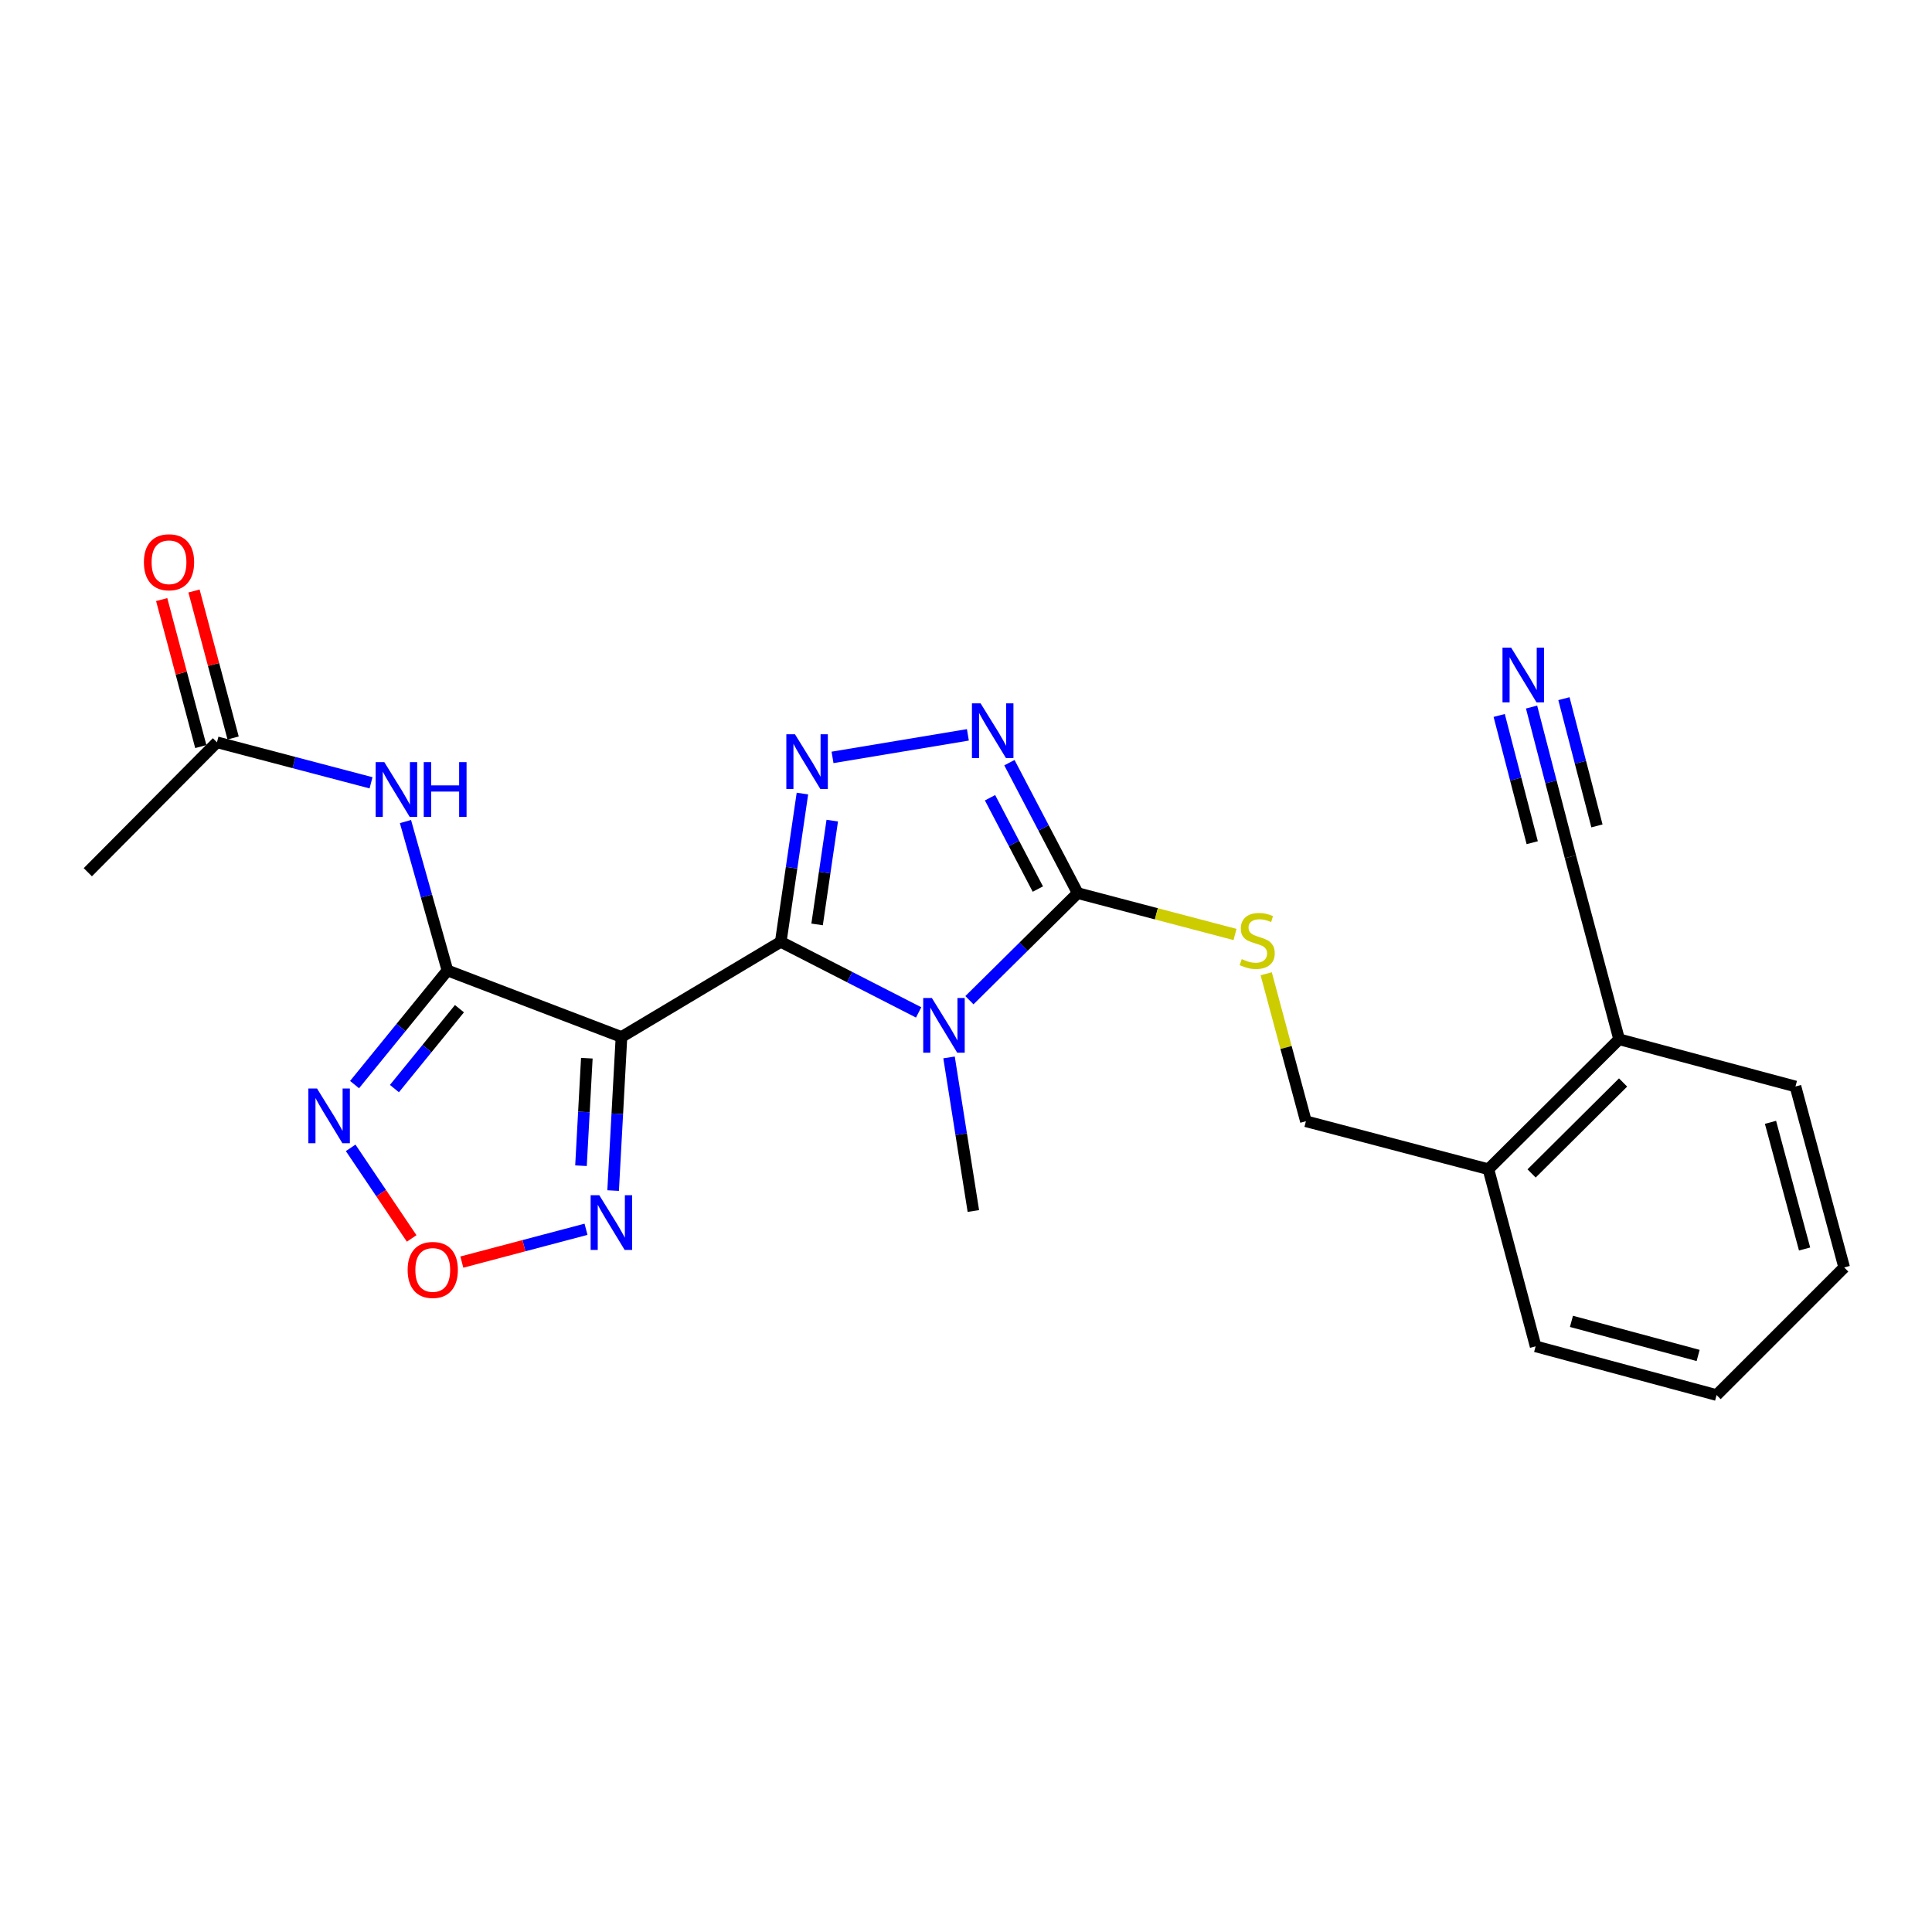 <?xml version='1.0' encoding='iso-8859-1'?>
<svg version='1.1' baseProfile='full'
              xmlns='http://www.w3.org/2000/svg'
                      xmlns:rdkit='http://www.rdkit.org/xml'
                      xmlns:xlink='http://www.w3.org/1999/xlink'
                  xml:space='preserve'
width='1000px' height='1000px' viewBox='0 0 1000 1000'>
<!-- END OF HEADER -->
<rect style='opacity:1.0;fill:#FFFFFF;stroke:none' width='1000' height='1000' x='0' y='0'> </rect>
<path class='bond-0' d='M 404.12,487.491 L 439.802,505.754' style='fill:none;fill-rule:evenodd;stroke:#000000;stroke-width:6px;stroke-linecap:butt;stroke-linejoin:miter;stroke-opacity:1' />
<path class='bond-0' d='M 439.802,505.754 L 475.484,524.018' style='fill:none;fill-rule:evenodd;stroke:#0000FF;stroke-width:6px;stroke-linecap:butt;stroke-linejoin:miter;stroke-opacity:1' />
<path class='bond-1' d='M 404.12,487.491 L 321.672,536.738' style='fill:none;fill-rule:evenodd;stroke:#000000;stroke-width:6px;stroke-linecap:butt;stroke-linejoin:miter;stroke-opacity:1' />
<path class='bond-3' d='M 404.12,487.491 L 409.726,449.117' style='fill:none;fill-rule:evenodd;stroke:#000000;stroke-width:6px;stroke-linecap:butt;stroke-linejoin:miter;stroke-opacity:1' />
<path class='bond-3' d='M 409.726,449.117 L 415.332,410.742' style='fill:none;fill-rule:evenodd;stroke:#0000FF;stroke-width:6px;stroke-linecap:butt;stroke-linejoin:miter;stroke-opacity:1' />
<path class='bond-3' d='M 422.927,478.48 L 426.851,451.618' style='fill:none;fill-rule:evenodd;stroke:#000000;stroke-width:6px;stroke-linecap:butt;stroke-linejoin:miter;stroke-opacity:1' />
<path class='bond-3' d='M 426.851,451.618 L 430.775,424.756' style='fill:none;fill-rule:evenodd;stroke:#0000FF;stroke-width:6px;stroke-linecap:butt;stroke-linejoin:miter;stroke-opacity:1' />
<path class='bond-4' d='M 501.771,517.703 L 529.797,489.992' style='fill:none;fill-rule:evenodd;stroke:#0000FF;stroke-width:6px;stroke-linecap:butt;stroke-linejoin:miter;stroke-opacity:1' />
<path class='bond-4' d='M 529.797,489.992 L 557.824,462.28' style='fill:none;fill-rule:evenodd;stroke:#000000;stroke-width:6px;stroke-linecap:butt;stroke-linejoin:miter;stroke-opacity:1' />
<path class='bond-18' d='M 491.223,547.321 L 497.515,587.066' style='fill:none;fill-rule:evenodd;stroke:#0000FF;stroke-width:6px;stroke-linecap:butt;stroke-linejoin:miter;stroke-opacity:1' />
<path class='bond-18' d='M 497.515,587.066 L 503.808,626.811' style='fill:none;fill-rule:evenodd;stroke:#000000;stroke-width:6px;stroke-linecap:butt;stroke-linejoin:miter;stroke-opacity:1' />
<path class='bond-2' d='M 321.672,536.738 L 231.599,502.307' style='fill:none;fill-rule:evenodd;stroke:#000000;stroke-width:6px;stroke-linecap:butt;stroke-linejoin:miter;stroke-opacity:1' />
<path class='bond-7' d='M 321.672,536.738 L 319.512,576.487' style='fill:none;fill-rule:evenodd;stroke:#000000;stroke-width:6px;stroke-linecap:butt;stroke-linejoin:miter;stroke-opacity:1' />
<path class='bond-7' d='M 319.512,576.487 L 317.351,616.236' style='fill:none;fill-rule:evenodd;stroke:#0000FF;stroke-width:6px;stroke-linecap:butt;stroke-linejoin:miter;stroke-opacity:1' />
<path class='bond-7' d='M 303.743,547.724 L 302.23,575.548' style='fill:none;fill-rule:evenodd;stroke:#000000;stroke-width:6px;stroke-linecap:butt;stroke-linejoin:miter;stroke-opacity:1' />
<path class='bond-7' d='M 302.23,575.548 L 300.718,603.372' style='fill:none;fill-rule:evenodd;stroke:#0000FF;stroke-width:6px;stroke-linecap:butt;stroke-linejoin:miter;stroke-opacity:1' />
<path class='bond-6' d='M 231.599,502.307 L 207.559,531.847' style='fill:none;fill-rule:evenodd;stroke:#000000;stroke-width:6px;stroke-linecap:butt;stroke-linejoin:miter;stroke-opacity:1' />
<path class='bond-6' d='M 207.559,531.847 L 183.518,561.386' style='fill:none;fill-rule:evenodd;stroke:#0000FF;stroke-width:6px;stroke-linecap:butt;stroke-linejoin:miter;stroke-opacity:1' />
<path class='bond-6' d='M 237.81,522.094 L 220.982,542.771' style='fill:none;fill-rule:evenodd;stroke:#000000;stroke-width:6px;stroke-linecap:butt;stroke-linejoin:miter;stroke-opacity:1' />
<path class='bond-6' d='M 220.982,542.771 L 204.154,563.449' style='fill:none;fill-rule:evenodd;stroke:#0000FF;stroke-width:6px;stroke-linecap:butt;stroke-linejoin:miter;stroke-opacity:1' />
<path class='bond-9' d='M 231.599,502.307 L 220.733,463.77' style='fill:none;fill-rule:evenodd;stroke:#000000;stroke-width:6px;stroke-linecap:butt;stroke-linejoin:miter;stroke-opacity:1' />
<path class='bond-9' d='M 220.733,463.77 L 209.866,425.232' style='fill:none;fill-rule:evenodd;stroke:#0000FF;stroke-width:6px;stroke-linecap:butt;stroke-linejoin:miter;stroke-opacity:1' />
<path class='bond-5' d='M 430.919,392.031 L 500.976,380.357' style='fill:none;fill-rule:evenodd;stroke:#0000FF;stroke-width:6px;stroke-linecap:butt;stroke-linejoin:miter;stroke-opacity:1' />
<path class='bond-10' d='M 557.824,462.28 L 598.533,472.986' style='fill:none;fill-rule:evenodd;stroke:#000000;stroke-width:6px;stroke-linecap:butt;stroke-linejoin:miter;stroke-opacity:1' />
<path class='bond-10' d='M 598.533,472.986 L 639.242,483.692' style='fill:none;fill-rule:evenodd;stroke:#CCCC00;stroke-width:6px;stroke-linecap:butt;stroke-linejoin:miter;stroke-opacity:1' />
<path class='bond-24' d='M 557.824,462.28 L 540.148,428.515' style='fill:none;fill-rule:evenodd;stroke:#000000;stroke-width:6px;stroke-linecap:butt;stroke-linejoin:miter;stroke-opacity:1' />
<path class='bond-24' d='M 540.148,428.515 L 522.471,394.749' style='fill:none;fill-rule:evenodd;stroke:#0000FF;stroke-width:6px;stroke-linecap:butt;stroke-linejoin:miter;stroke-opacity:1' />
<path class='bond-24' d='M 537.188,460.178 L 524.815,436.542' style='fill:none;fill-rule:evenodd;stroke:#000000;stroke-width:6px;stroke-linecap:butt;stroke-linejoin:miter;stroke-opacity:1' />
<path class='bond-24' d='M 524.815,436.542 L 512.441,412.906' style='fill:none;fill-rule:evenodd;stroke:#0000FF;stroke-width:6px;stroke-linecap:butt;stroke-linejoin:miter;stroke-opacity:1' />
<path class='bond-25' d='M 181.503,594.124 L 197.287,617.568' style='fill:none;fill-rule:evenodd;stroke:#0000FF;stroke-width:6px;stroke-linecap:butt;stroke-linejoin:miter;stroke-opacity:1' />
<path class='bond-25' d='M 197.287,617.568 L 213.072,641.011' style='fill:none;fill-rule:evenodd;stroke:#FF0000;stroke-width:6px;stroke-linecap:butt;stroke-linejoin:miter;stroke-opacity:1' />
<path class='bond-8' d='M 303.32,636.271 L 271.183,644.763' style='fill:none;fill-rule:evenodd;stroke:#0000FF;stroke-width:6px;stroke-linecap:butt;stroke-linejoin:miter;stroke-opacity:1' />
<path class='bond-8' d='M 271.183,644.763 L 239.045,653.255' style='fill:none;fill-rule:evenodd;stroke:#FF0000;stroke-width:6px;stroke-linecap:butt;stroke-linejoin:miter;stroke-opacity:1' />
<path class='bond-12' d='M 192.046,405.182 L 152.172,394.695' style='fill:none;fill-rule:evenodd;stroke:#0000FF;stroke-width:6px;stroke-linecap:butt;stroke-linejoin:miter;stroke-opacity:1' />
<path class='bond-12' d='M 152.172,394.695 L 112.297,384.207' style='fill:none;fill-rule:evenodd;stroke:#000000;stroke-width:6px;stroke-linecap:butt;stroke-linejoin:miter;stroke-opacity:1' />
<path class='bond-15' d='M 655.382,504.017 L 665.658,542.189' style='fill:none;fill-rule:evenodd;stroke:#CCCC00;stroke-width:6px;stroke-linecap:butt;stroke-linejoin:miter;stroke-opacity:1' />
<path class='bond-15' d='M 665.658,542.189 L 675.934,580.361' style='fill:none;fill-rule:evenodd;stroke:#000000;stroke-width:6px;stroke-linecap:butt;stroke-linejoin:miter;stroke-opacity:1' />
<path class='bond-11' d='M 792.734,365.972 L 802.787,404.713' style='fill:none;fill-rule:evenodd;stroke:#0000FF;stroke-width:6px;stroke-linecap:butt;stroke-linejoin:miter;stroke-opacity:1' />
<path class='bond-11' d='M 802.787,404.713 L 812.841,443.454' style='fill:none;fill-rule:evenodd;stroke:#000000;stroke-width:6px;stroke-linecap:butt;stroke-linejoin:miter;stroke-opacity:1' />
<path class='bond-11' d='M 775.982,370.319 L 784.527,403.249' style='fill:none;fill-rule:evenodd;stroke:#0000FF;stroke-width:6px;stroke-linecap:butt;stroke-linejoin:miter;stroke-opacity:1' />
<path class='bond-11' d='M 784.527,403.249 L 793.073,436.179' style='fill:none;fill-rule:evenodd;stroke:#000000;stroke-width:6px;stroke-linecap:butt;stroke-linejoin:miter;stroke-opacity:1' />
<path class='bond-11' d='M 809.486,361.625 L 818.031,394.555' style='fill:none;fill-rule:evenodd;stroke:#0000FF;stroke-width:6px;stroke-linecap:butt;stroke-linejoin:miter;stroke-opacity:1' />
<path class='bond-11' d='M 818.031,394.555 L 826.577,427.485' style='fill:none;fill-rule:evenodd;stroke:#000000;stroke-width:6px;stroke-linecap:butt;stroke-linejoin:miter;stroke-opacity:1' />
<path class='bond-17' d='M 120.66,381.982 L 110.537,343.936' style='fill:none;fill-rule:evenodd;stroke:#000000;stroke-width:6px;stroke-linecap:butt;stroke-linejoin:miter;stroke-opacity:1' />
<path class='bond-17' d='M 110.537,343.936 L 100.413,305.89' style='fill:none;fill-rule:evenodd;stroke:#FF0000;stroke-width:6px;stroke-linecap:butt;stroke-linejoin:miter;stroke-opacity:1' />
<path class='bond-17' d='M 103.935,386.432 L 93.812,348.386' style='fill:none;fill-rule:evenodd;stroke:#000000;stroke-width:6px;stroke-linecap:butt;stroke-linejoin:miter;stroke-opacity:1' />
<path class='bond-17' d='M 93.812,348.386 L 83.688,310.34' style='fill:none;fill-rule:evenodd;stroke:#FF0000;stroke-width:6px;stroke-linecap:butt;stroke-linejoin:miter;stroke-opacity:1' />
<path class='bond-19' d='M 112.297,384.207 L 45.455,451.464' style='fill:none;fill-rule:evenodd;stroke:#000000;stroke-width:6px;stroke-linecap:butt;stroke-linejoin:miter;stroke-opacity:1' />
<path class='bond-13' d='M 812.841,443.454 L 838.051,537.931' style='fill:none;fill-rule:evenodd;stroke:#000000;stroke-width:6px;stroke-linecap:butt;stroke-linejoin:miter;stroke-opacity:1' />
<path class='bond-14' d='M 838.051,537.931 L 770.4,605.187' style='fill:none;fill-rule:evenodd;stroke:#000000;stroke-width:6px;stroke-linecap:butt;stroke-linejoin:miter;stroke-opacity:1' />
<path class='bond-14' d='M 840.105,560.293 L 792.75,607.372' style='fill:none;fill-rule:evenodd;stroke:#000000;stroke-width:6px;stroke-linecap:butt;stroke-linejoin:miter;stroke-opacity:1' />
<path class='bond-20' d='M 838.051,537.931 L 929.335,562.362' style='fill:none;fill-rule:evenodd;stroke:#000000;stroke-width:6px;stroke-linecap:butt;stroke-linejoin:miter;stroke-opacity:1' />
<path class='bond-16' d='M 675.934,580.361 L 770.4,605.187' style='fill:none;fill-rule:evenodd;stroke:#000000;stroke-width:6px;stroke-linecap:butt;stroke-linejoin:miter;stroke-opacity:1' />
<path class='bond-21' d='M 770.4,605.187 L 794.832,696.865' style='fill:none;fill-rule:evenodd;stroke:#000000;stroke-width:6px;stroke-linecap:butt;stroke-linejoin:miter;stroke-opacity:1' />
<path class='bond-26' d='M 929.335,562.362 L 954.545,656.031' style='fill:none;fill-rule:evenodd;stroke:#000000;stroke-width:6px;stroke-linecap:butt;stroke-linejoin:miter;stroke-opacity:1' />
<path class='bond-26' d='M 916.405,580.91 L 934.052,646.478' style='fill:none;fill-rule:evenodd;stroke:#000000;stroke-width:6px;stroke-linecap:butt;stroke-linejoin:miter;stroke-opacity:1' />
<path class='bond-23' d='M 794.832,696.865 L 888.501,722.076' style='fill:none;fill-rule:evenodd;stroke:#000000;stroke-width:6px;stroke-linecap:butt;stroke-linejoin:miter;stroke-opacity:1' />
<path class='bond-23' d='M 813.38,683.935 L 878.948,701.582' style='fill:none;fill-rule:evenodd;stroke:#000000;stroke-width:6px;stroke-linecap:butt;stroke-linejoin:miter;stroke-opacity:1' />
<path class='bond-22' d='M 954.545,656.031 L 888.501,722.076' style='fill:none;fill-rule:evenodd;stroke:#000000;stroke-width:6px;stroke-linecap:butt;stroke-linejoin:miter;stroke-opacity:1' />
<path  class='atom-1' d='M 482.337 516.569
L 491.617 531.569
Q 492.537 533.049, 494.017 535.729
Q 495.497 538.409, 495.577 538.569
L 495.577 516.569
L 499.337 516.569
L 499.337 544.889
L 495.457 544.889
L 485.497 528.489
Q 484.337 526.569, 483.097 524.369
Q 481.897 522.169, 481.537 521.489
L 481.537 544.889
L 477.857 544.889
L 477.857 516.569
L 482.337 516.569
' fill='#0000FF'/>
<path  class='atom-4' d='M 411.484 380.066
L 420.764 395.066
Q 421.684 396.546, 423.164 399.226
Q 424.644 401.906, 424.724 402.066
L 424.724 380.066
L 428.484 380.066
L 428.484 408.386
L 424.604 408.386
L 414.644 391.986
Q 413.484 390.066, 412.244 387.866
Q 411.044 385.666, 410.684 384.986
L 410.684 408.386
L 407.004 408.386
L 407.004 380.066
L 411.484 380.066
' fill='#0000FF'/>
<path  class='atom-6' d='M 507.557 364.057
L 516.837 379.057
Q 517.757 380.537, 519.237 383.217
Q 520.717 385.897, 520.797 386.057
L 520.797 364.057
L 524.557 364.057
L 524.557 392.377
L 520.677 392.377
L 510.717 375.977
Q 509.557 374.057, 508.317 371.857
Q 507.117 369.657, 506.757 368.977
L 506.757 392.377
L 503.077 392.377
L 503.077 364.057
L 507.557 364.057
' fill='#0000FF'/>
<path  class='atom-7' d='M 164.092 563.403
L 173.372 578.403
Q 174.292 579.883, 175.772 582.563
Q 177.252 585.243, 177.332 585.403
L 177.332 563.403
L 181.092 563.403
L 181.092 591.723
L 177.212 591.723
L 167.252 575.323
Q 166.092 573.403, 164.852 571.203
Q 163.652 569.003, 163.292 568.323
L 163.292 591.723
L 159.612 591.723
L 159.612 563.403
L 164.092 563.403
' fill='#0000FF'/>
<path  class='atom-8' d='M 310.191 618.641
L 319.471 633.641
Q 320.391 635.121, 321.871 637.801
Q 323.351 640.481, 323.431 640.641
L 323.431 618.641
L 327.191 618.641
L 327.191 646.961
L 323.311 646.961
L 313.351 630.561
Q 312.191 628.641, 310.951 626.441
Q 309.751 624.241, 309.391 623.561
L 309.391 646.961
L 305.711 646.961
L 305.711 618.641
L 310.191 618.641
' fill='#0000FF'/>
<path  class='atom-9' d='M 210.994 657.313
Q 210.994 650.513, 214.354 646.713
Q 217.714 642.913, 223.994 642.913
Q 230.274 642.913, 233.634 646.713
Q 236.994 650.513, 236.994 657.313
Q 236.994 664.193, 233.594 668.113
Q 230.194 671.993, 223.994 671.993
Q 217.754 671.993, 214.354 668.113
Q 210.994 664.233, 210.994 657.313
M 223.994 668.793
Q 228.314 668.793, 230.634 665.913
Q 232.994 662.993, 232.994 657.313
Q 232.994 651.753, 230.634 648.953
Q 228.314 646.113, 223.994 646.113
Q 219.674 646.113, 217.314 648.913
Q 214.994 651.713, 214.994 657.313
Q 214.994 663.033, 217.314 665.913
Q 219.674 668.793, 223.994 668.793
' fill='#FF0000'/>
<path  class='atom-10' d='M 198.927 394.479
L 208.207 409.479
Q 209.127 410.959, 210.607 413.639
Q 212.087 416.319, 212.167 416.479
L 212.167 394.479
L 215.927 394.479
L 215.927 422.799
L 212.047 422.799
L 202.087 406.399
Q 200.927 404.479, 199.687 402.279
Q 198.487 400.079, 198.127 399.399
L 198.127 422.799
L 194.447 422.799
L 194.447 394.479
L 198.927 394.479
' fill='#0000FF'/>
<path  class='atom-10' d='M 219.327 394.479
L 223.167 394.479
L 223.167 406.519
L 237.647 406.519
L 237.647 394.479
L 241.487 394.479
L 241.487 422.799
L 237.647 422.799
L 237.647 409.719
L 223.167 409.719
L 223.167 422.799
L 219.327 422.799
L 219.327 394.479
' fill='#0000FF'/>
<path  class='atom-11' d='M 642.724 496.432
Q 643.044 496.552, 644.364 497.112
Q 645.684 497.672, 647.124 498.032
Q 648.604 498.352, 650.044 498.352
Q 652.724 498.352, 654.284 497.072
Q 655.844 495.752, 655.844 493.472
Q 655.844 491.912, 655.044 490.952
Q 654.284 489.992, 653.084 489.472
Q 651.884 488.952, 649.884 488.352
Q 647.364 487.592, 645.844 486.872
Q 644.364 486.152, 643.284 484.632
Q 642.244 483.112, 642.244 480.552
Q 642.244 476.992, 644.644 474.792
Q 647.084 472.592, 651.884 472.592
Q 655.164 472.592, 658.884 474.152
L 657.964 477.232
Q 654.564 475.832, 652.004 475.832
Q 649.244 475.832, 647.724 476.992
Q 646.204 478.112, 646.244 480.072
Q 646.244 481.592, 647.004 482.512
Q 647.804 483.432, 648.924 483.952
Q 650.084 484.472, 652.004 485.072
Q 654.564 485.872, 656.084 486.672
Q 657.604 487.472, 658.684 489.112
Q 659.804 490.712, 659.804 493.472
Q 659.804 497.392, 657.164 499.512
Q 654.564 501.592, 650.204 501.592
Q 647.684 501.592, 645.764 501.032
Q 643.884 500.512, 641.644 499.592
L 642.724 496.432
' fill='#CCCC00'/>
<path  class='atom-12' d='M 782.168 335.222
L 791.448 350.222
Q 792.368 351.702, 793.848 354.382
Q 795.328 357.062, 795.408 357.222
L 795.408 335.222
L 799.168 335.222
L 799.168 363.542
L 795.288 363.542
L 785.328 347.142
Q 784.168 345.222, 782.928 343.022
Q 781.728 340.822, 781.368 340.142
L 781.368 363.542
L 777.688 363.542
L 777.688 335.222
L 782.168 335.222
' fill='#0000FF'/>
<path  class='atom-18' d='M 74.481 291.023
Q 74.481 284.223, 77.841 280.423
Q 81.201 276.623, 87.481 276.623
Q 93.761 276.623, 97.121 280.423
Q 100.481 284.223, 100.481 291.023
Q 100.481 297.903, 97.081 301.823
Q 93.681 305.703, 87.481 305.703
Q 81.241 305.703, 77.841 301.823
Q 74.481 297.943, 74.481 291.023
M 87.481 302.503
Q 91.801 302.503, 94.121 299.623
Q 96.481 296.703, 96.481 291.023
Q 96.481 285.463, 94.121 282.663
Q 91.801 279.823, 87.481 279.823
Q 83.161 279.823, 80.801 282.623
Q 78.481 285.423, 78.481 291.023
Q 78.481 296.743, 80.801 299.623
Q 83.161 302.503, 87.481 302.503
' fill='#FF0000'/>
</svg>
